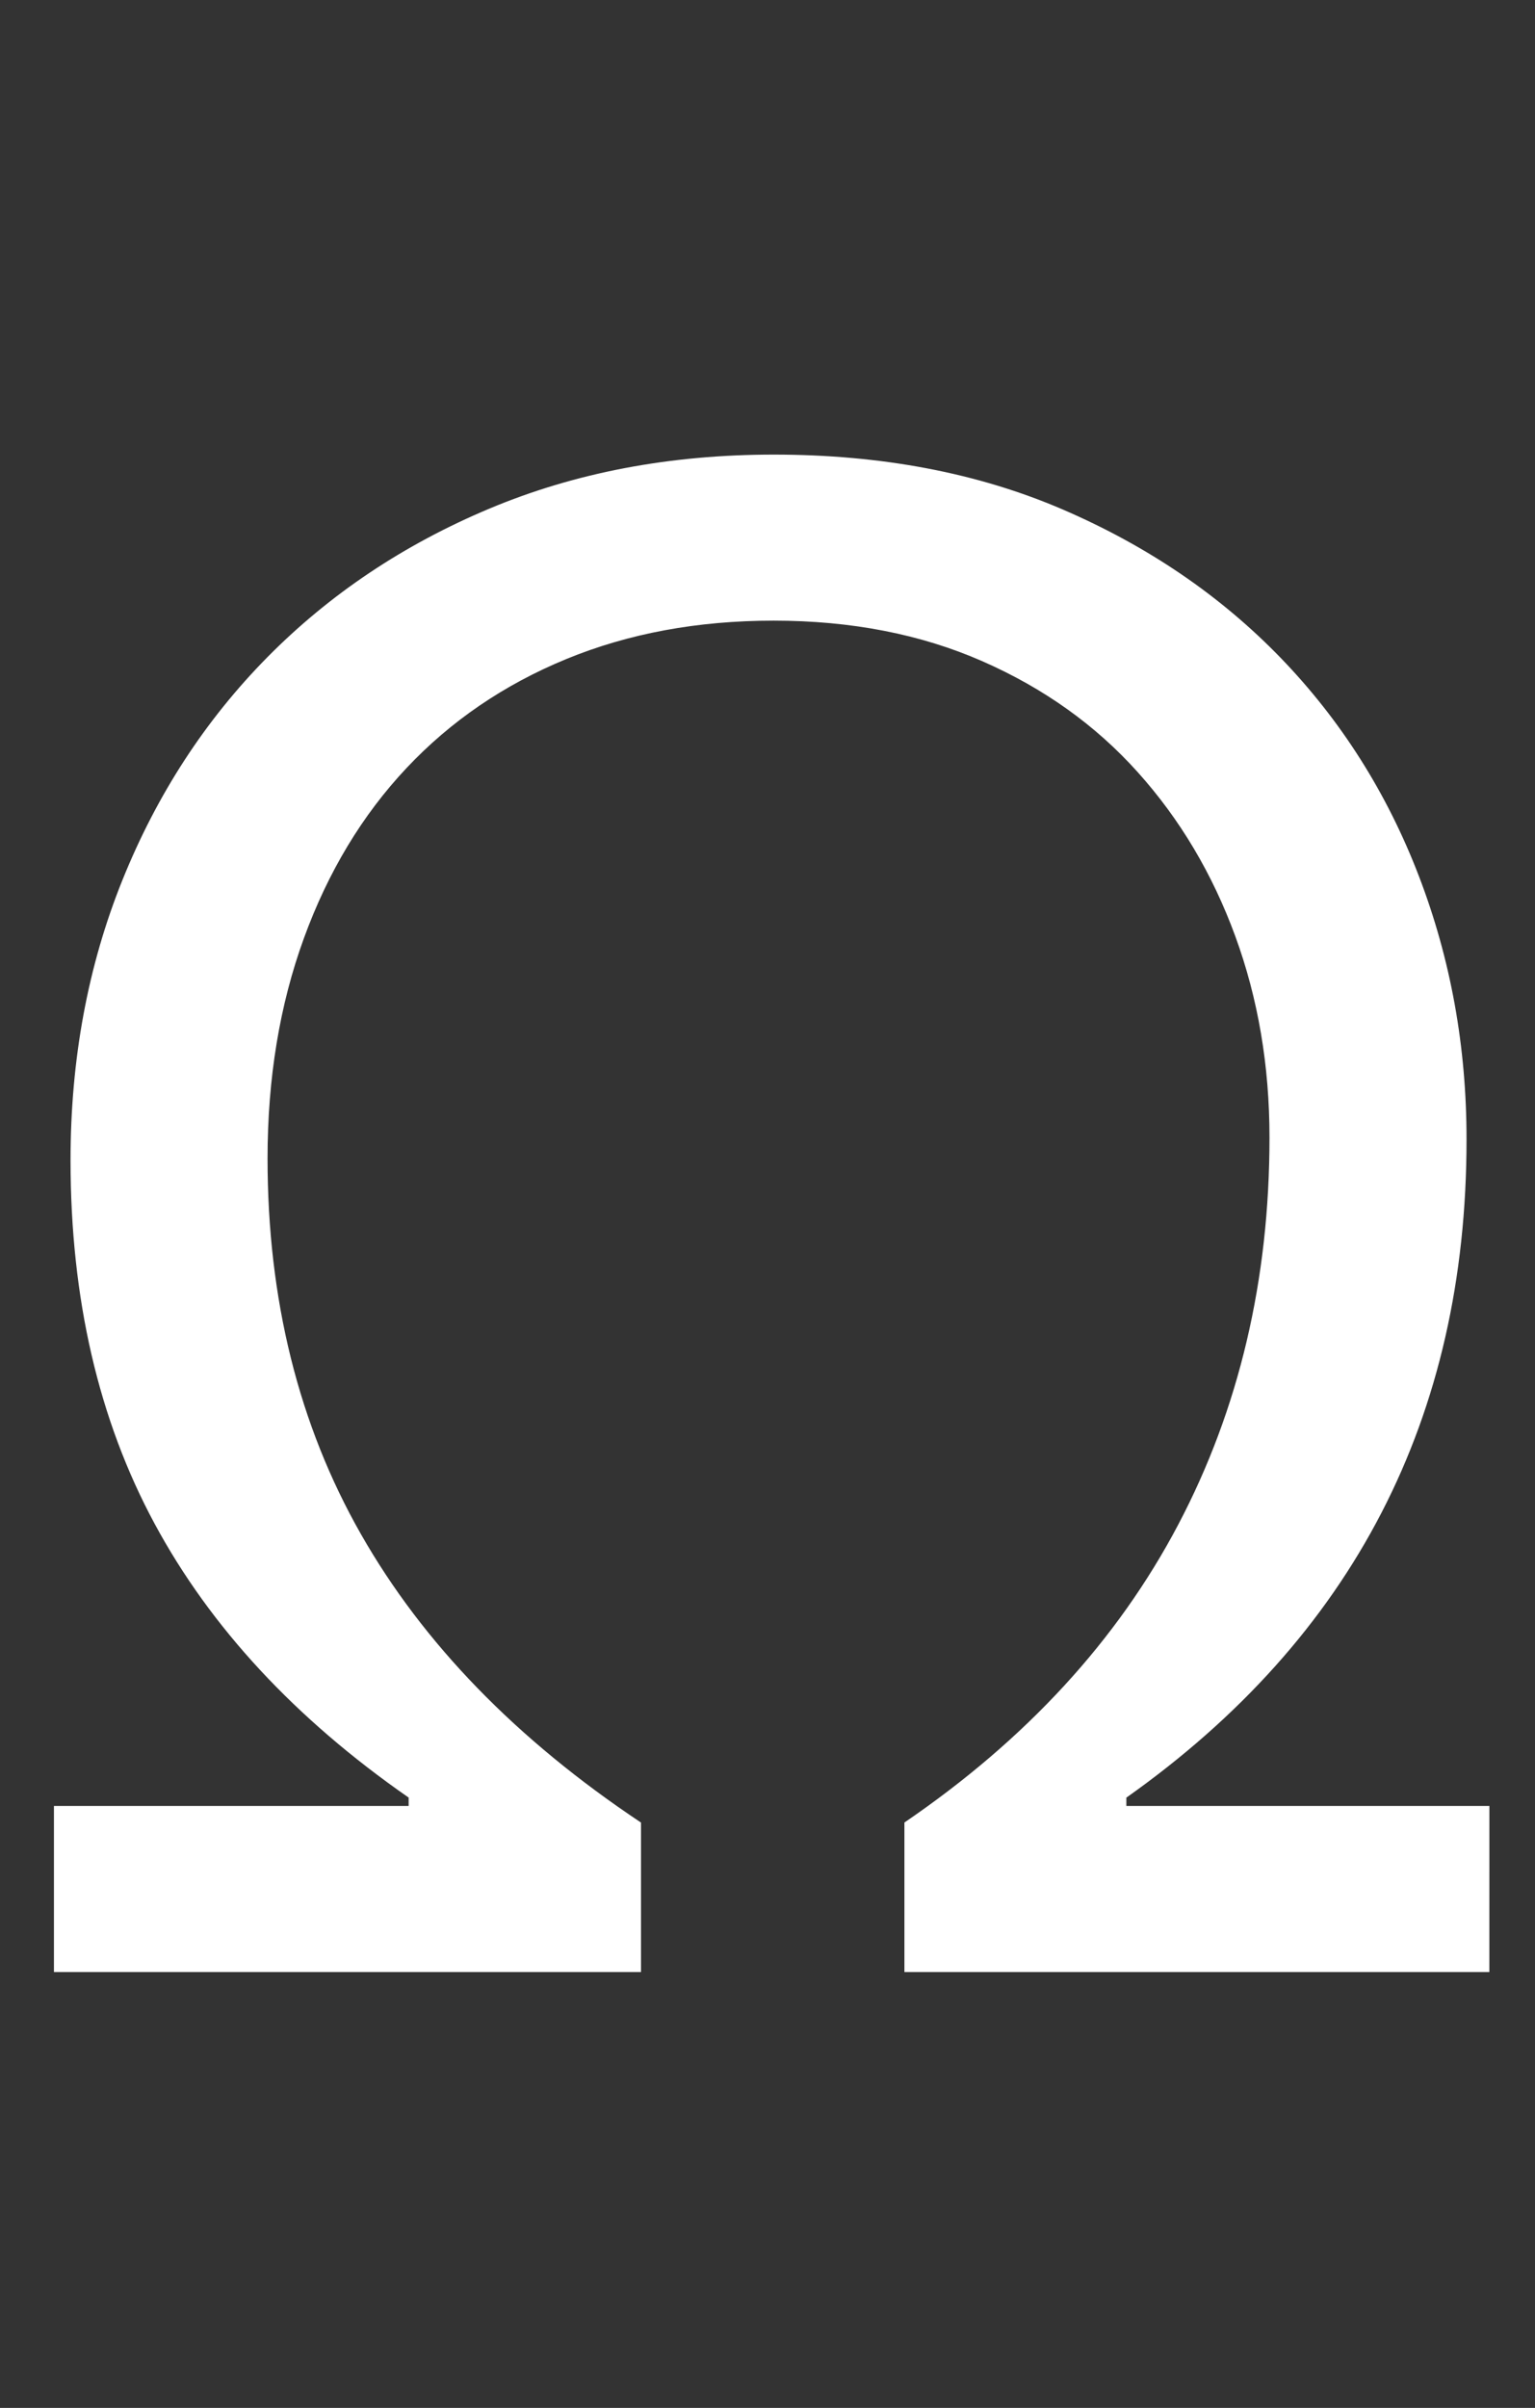 <svg xmlns="http://www.w3.org/2000/svg" width="81.181" height="127.256" viewBox="0 0 81.181 127.256"><rect x="0" y="0" width="81.181" height="127.256" fill="#333333" stroke="none"/><path id="&#x3A9;" d="M78.767,104.218H47.831v-7.9q9.654-6.582,14.481-15.742t4.827-20.46q0-5.7-1.81-10.641T60.172,40.81q-3.346-3.73-8.228-5.869T40.919,32.8q-6.034,0-10.97,2.03T21.5,40.59q-3.511,3.73-5.43,9t-1.92,11.629q0,11.19,4.937,19.856T33.9,96.32v7.9H2.852V95.442H21.612V95q-9-6.253-13.439-14.481T3.73,61.324q0-8.008,2.743-14.81t7.679-11.793q4.937-4.992,11.738-7.844t15.029-2.852q8.557,0,15.3,2.907t11.519,7.844q4.772,4.937,7.3,11.519T77.56,60.227q0,22.05-17.991,34.776v.439h19.2Z" fill="#fff"></path></svg>